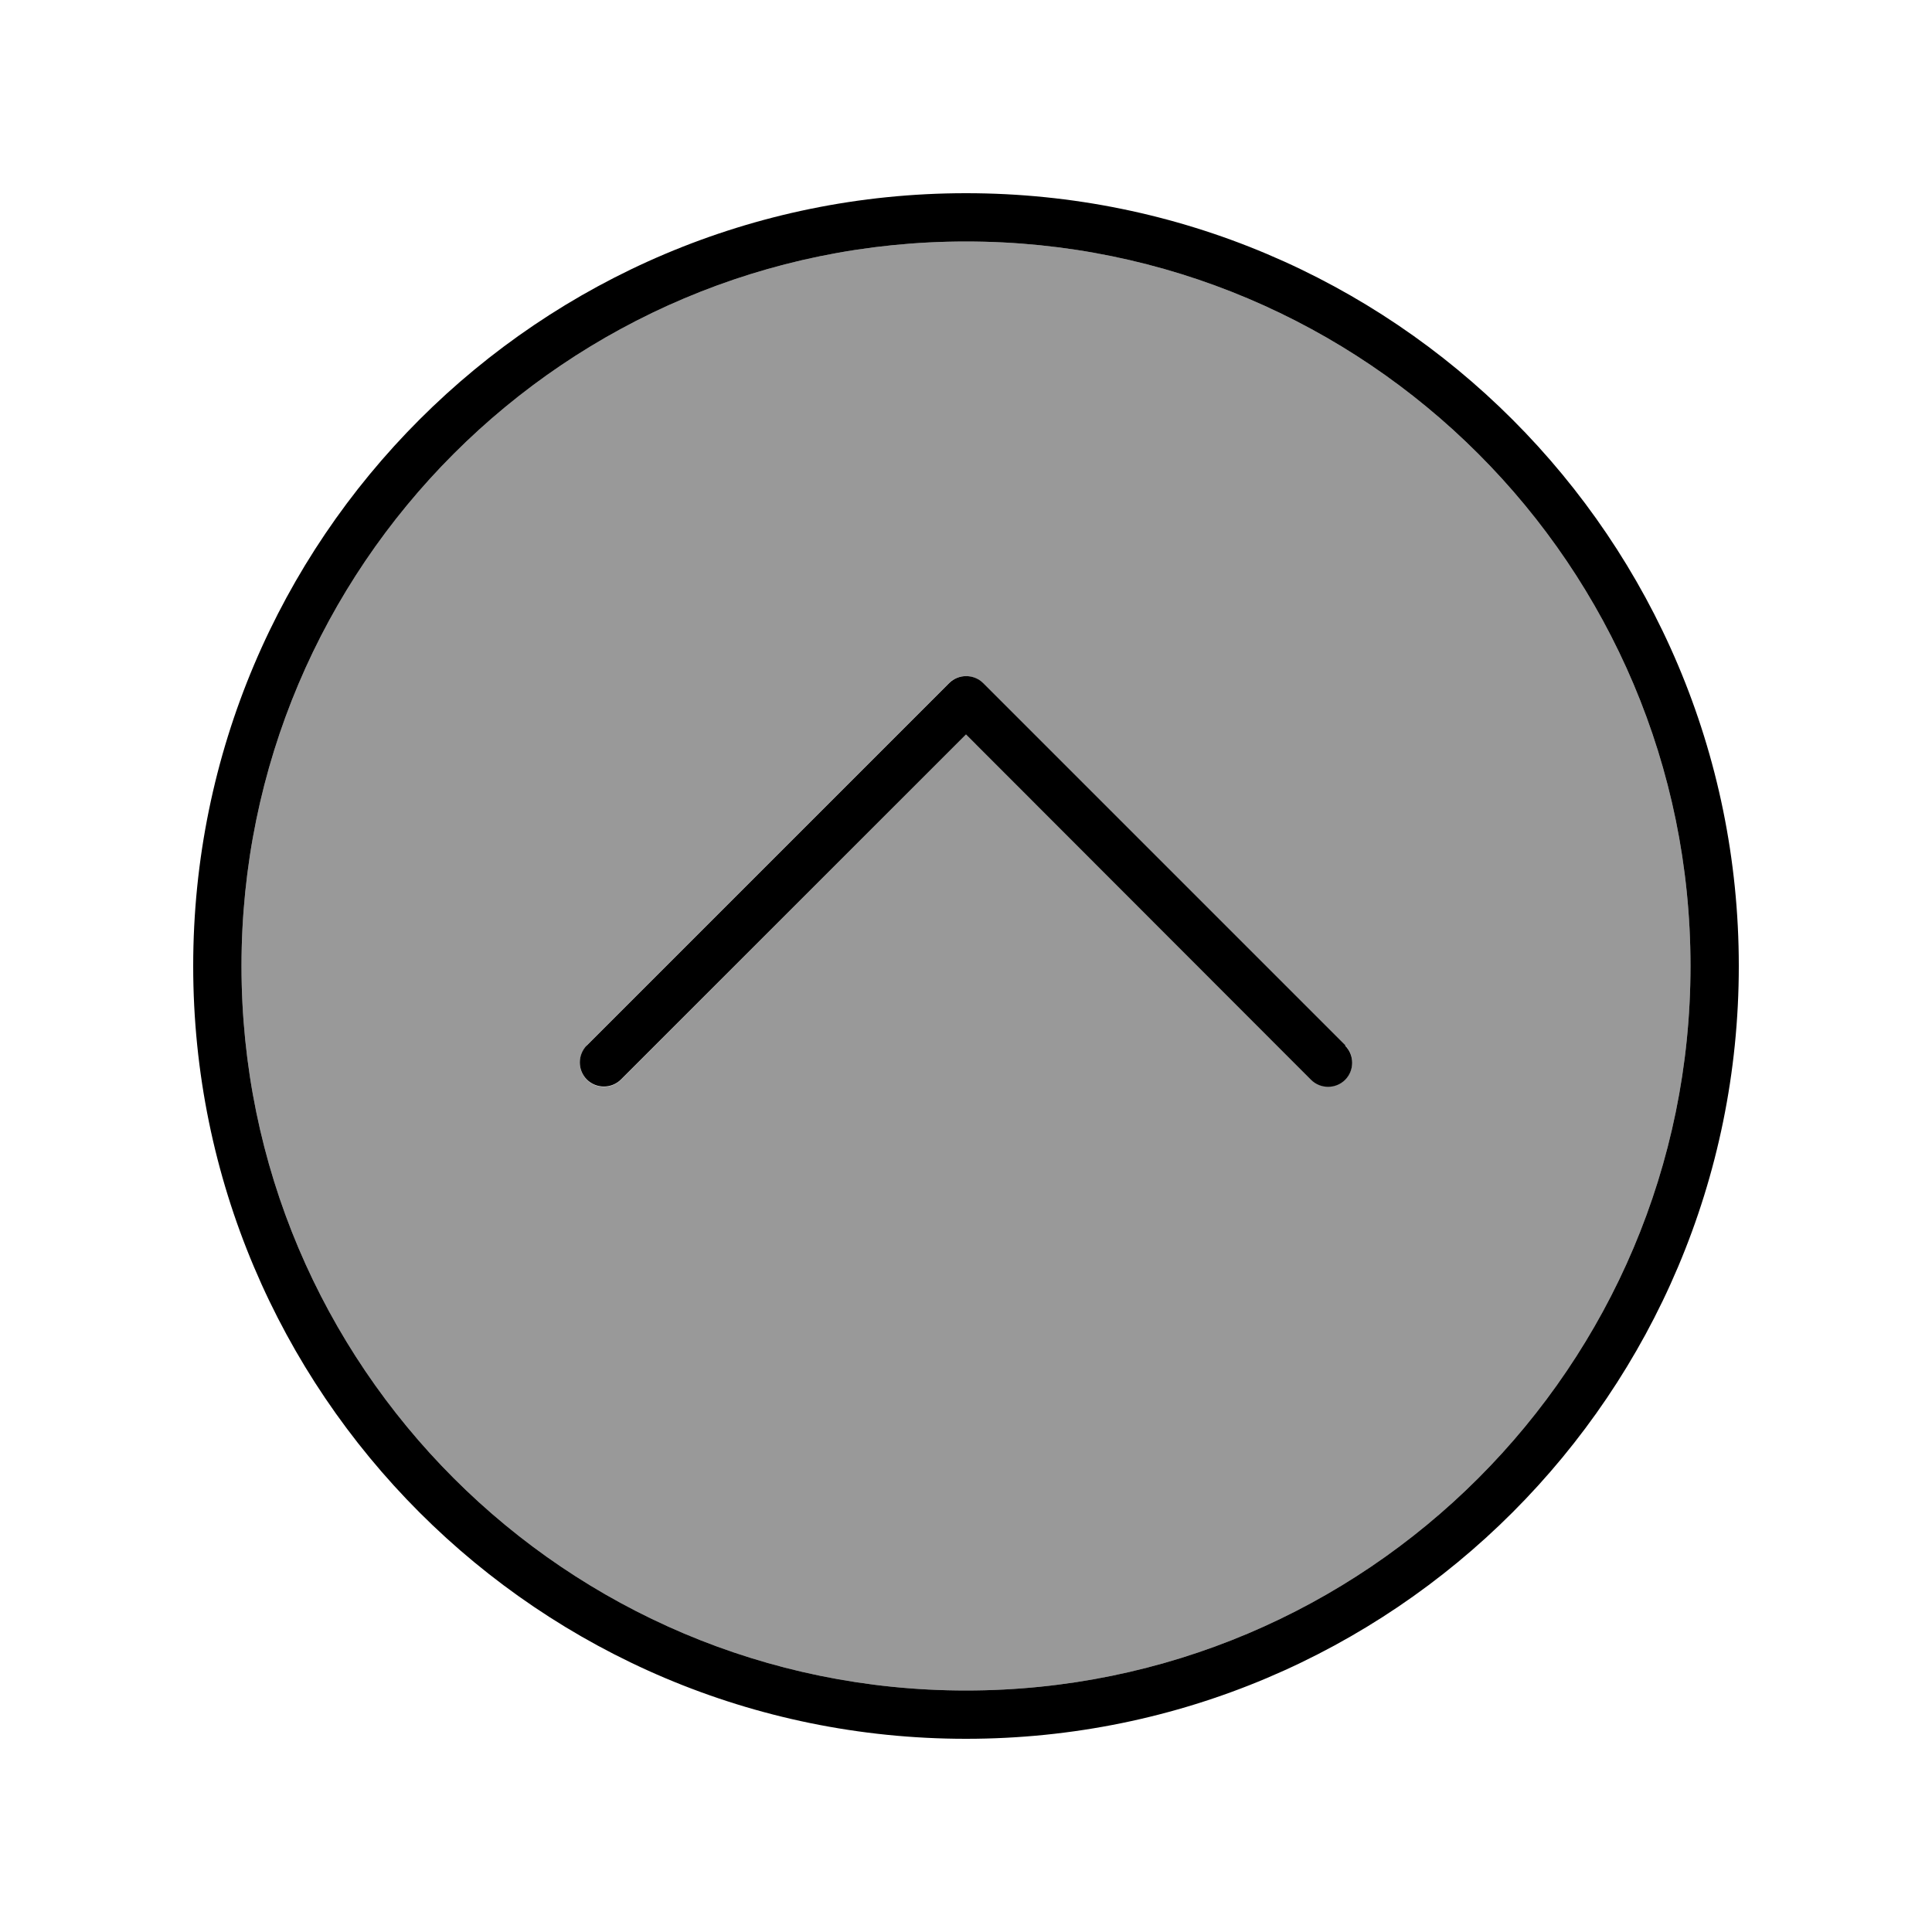 <svg xmlns="http://www.w3.org/2000/svg" viewBox="0 0 640 640"><!--! Font Awesome Pro 7.1.0 by @fontawesome - https://fontawesome.com License - https://fontawesome.com/license (Commercial License) Copyright 2025 Fonticons, Inc. --><path opacity=".4" fill="currentColor" d="M80 320C80 452.5 187.5 560 320 560C452.5 560 560 452.5 560 320C560 187.5 452.5 80 320 80C187.5 80 80 187.5 80 320zM194.3 346.3L314.3 226.3C317.4 223.2 322.5 223.2 325.6 226.3L445.6 346.3C448.7 349.4 448.7 354.5 445.6 357.6C442.5 360.7 437.4 360.7 434.3 357.6L320 243.3L205.7 357.7C202.6 360.8 197.5 360.8 194.4 357.7C191.3 354.6 191.3 349.5 194.4 346.4z"/><path fill="currentColor" d="M320 80C452.5 80 560 187.5 560 320C560 452.5 452.5 560 320 560C187.5 560 80 452.5 80 320C80 187.5 187.5 80 320 80zM320 576C461.4 576 576 461.4 576 320C576 178.6 461.4 64 320 64C178.6 64 64 178.6 64 320C64 461.4 178.6 576 320 576zM445.7 346.3L325.7 226.3C322.6 223.2 317.5 223.2 314.4 226.3L194.4 346.3C191.3 349.4 191.3 354.5 194.4 357.6C197.5 360.7 202.6 360.7 205.7 357.6L320 243.3L434.3 357.7C437.4 360.8 442.5 360.8 445.6 357.7C448.7 354.6 448.7 349.5 445.6 346.4z"/></svg>